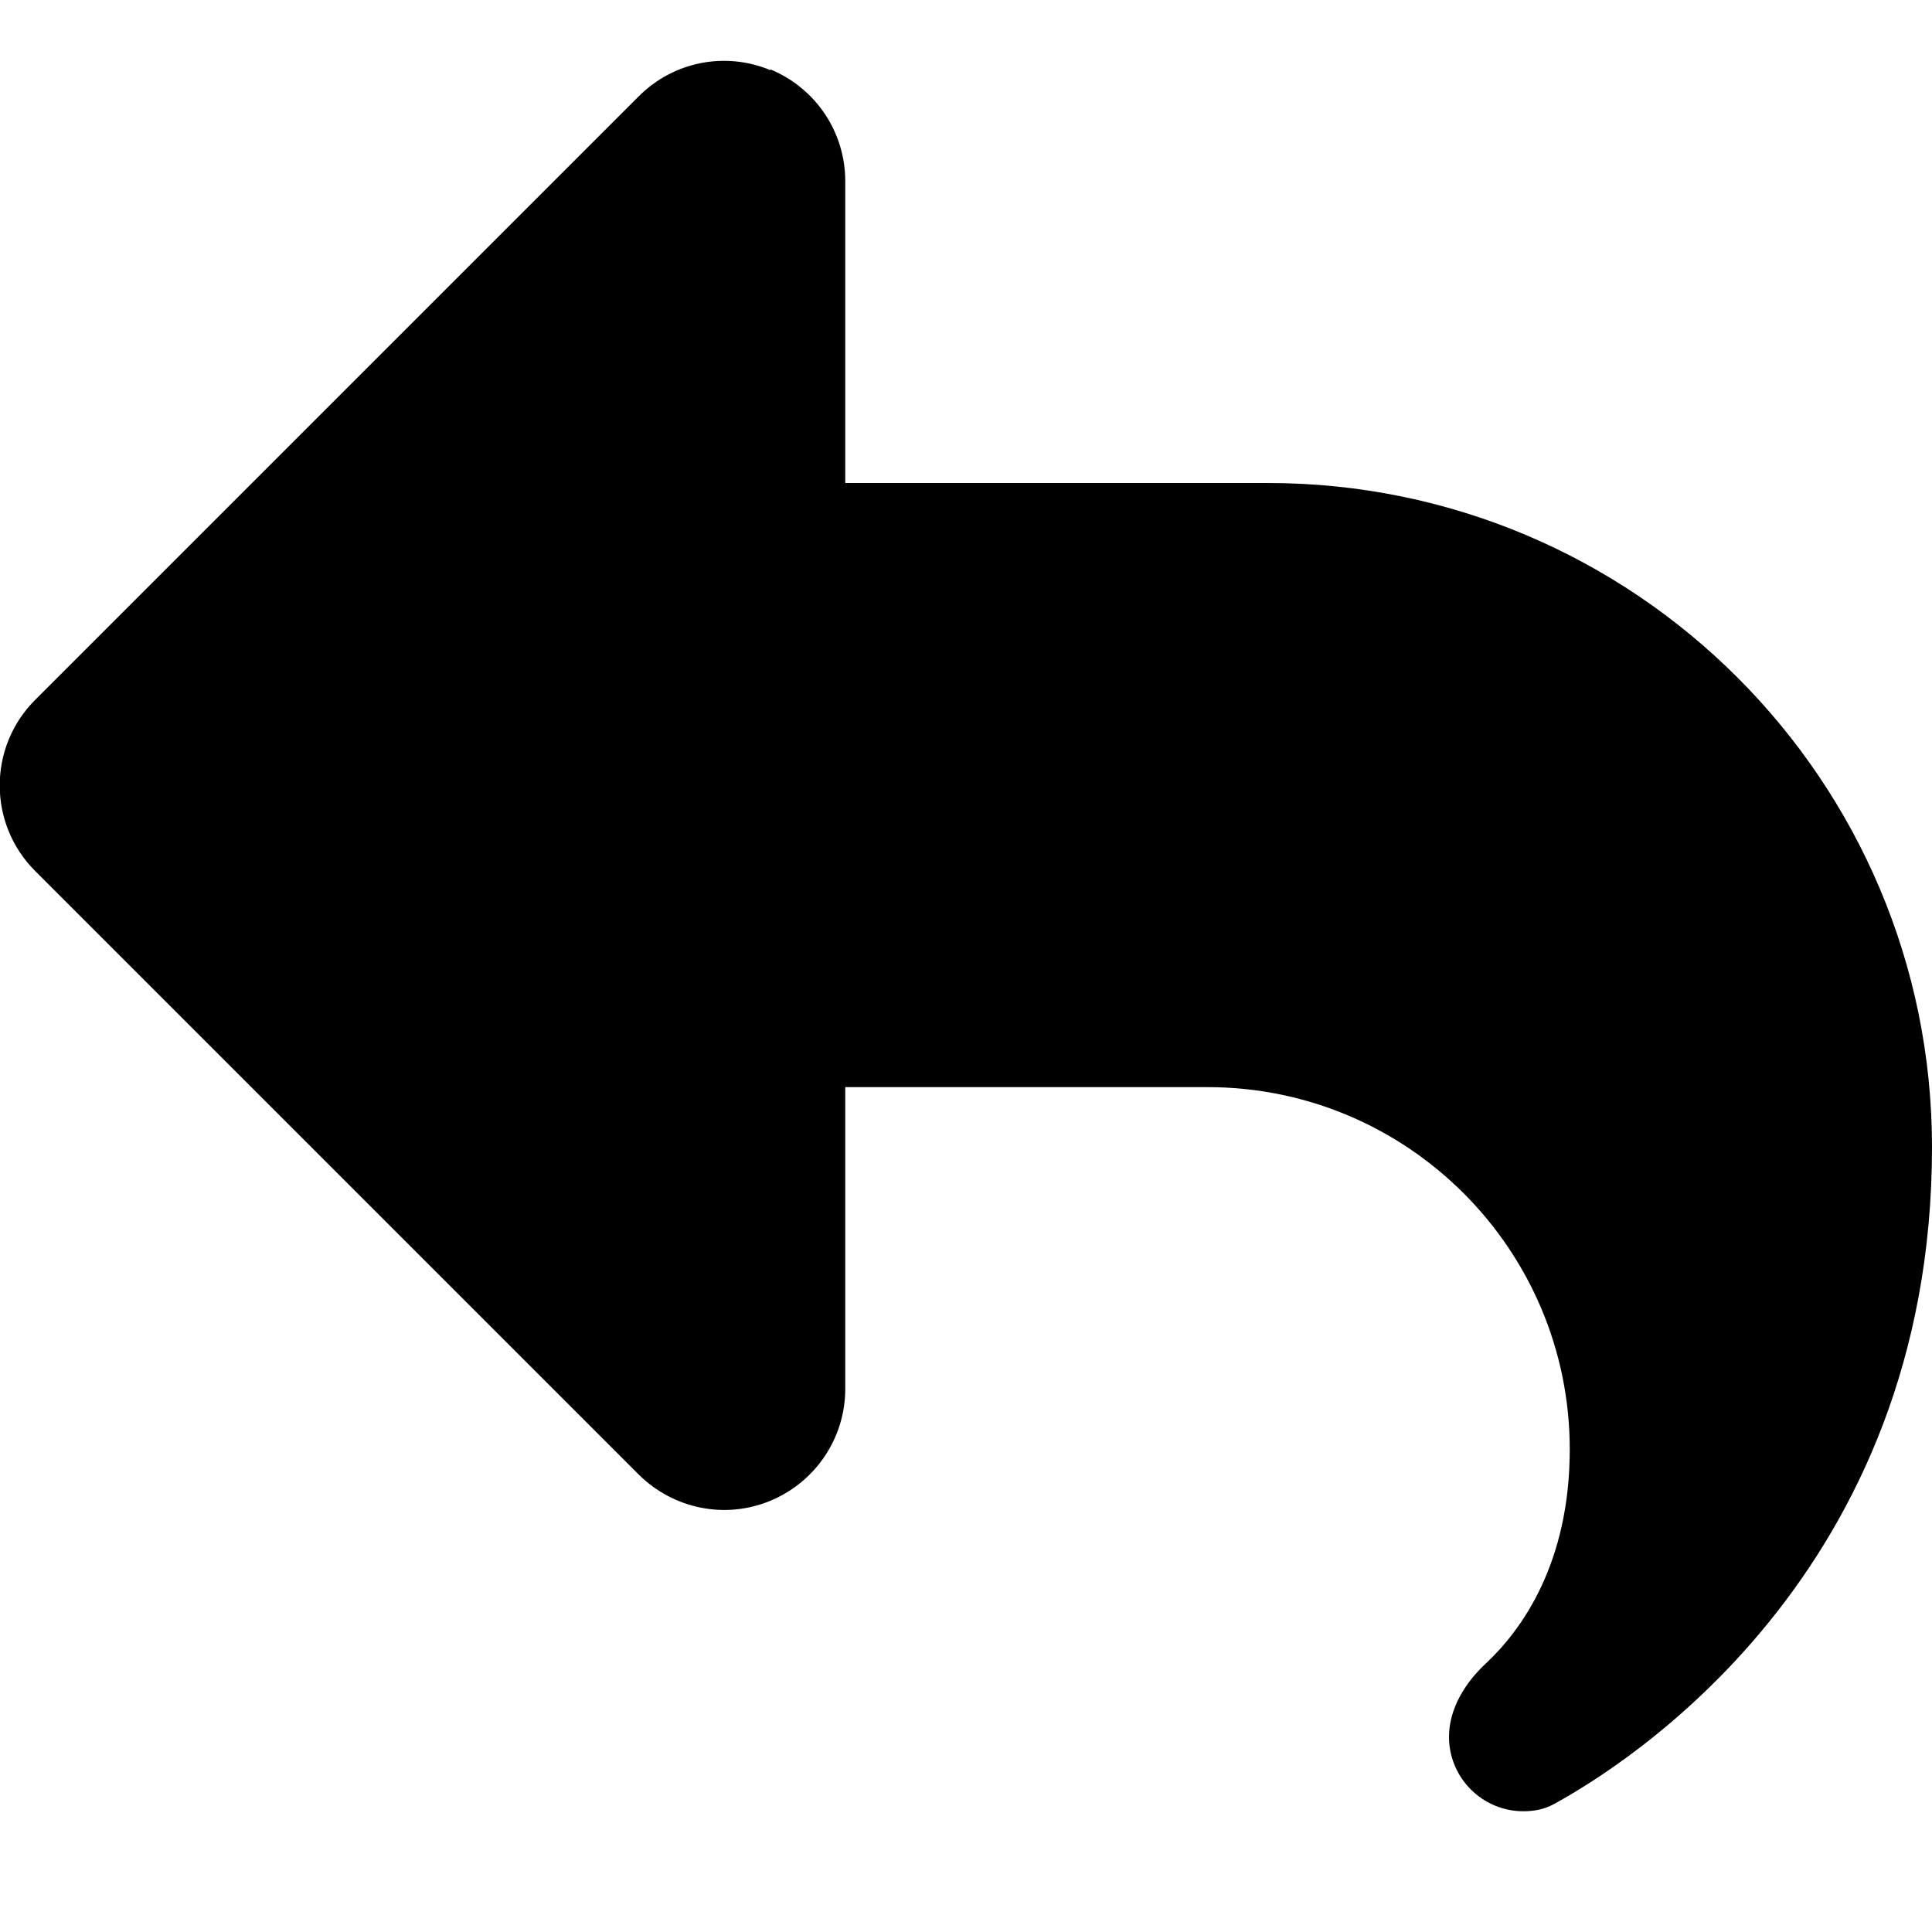 <svg xmlns="http://www.w3.org/2000/svg" viewBox="0 0 512 512"><!--! Font Awesome Free 7.0.0 by @fontawesome - https://fontawesome.com License - https://fontawesome.com/license/free (Icons: CC BY 4.0, Fonts: SIL OFL 1.1, Code: MIT License) Copyright 2025 Fonticons, Inc. --><path fill="currentColor" d="M204.2 18.4c12 5 19.8 16.6 19.8 29.6l0 80 112 0c97.2 0 176 78.8 176 176 0 113.3-81.5 163.9-100.2 174.1-2.5 1.4-5.3 1.9-8.1 1.9-10.9 0-19.7-8.9-19.7-19.7 0-7.5 4.3-14.4 9.8-19.5 9.4-8.8 22.2-26.4 22.2-56.7 0-53-43-96-96-96l-96 0 0 80c0 12.9-7.8 24.6-19.8 29.6s-25.7 2.2-34.9-6.9l-160-160c-12.5-12.5-12.5-32.8 0-45.3l160-160c9.2-9.2 22.9-11.9 34.9-6.9z"/></svg>